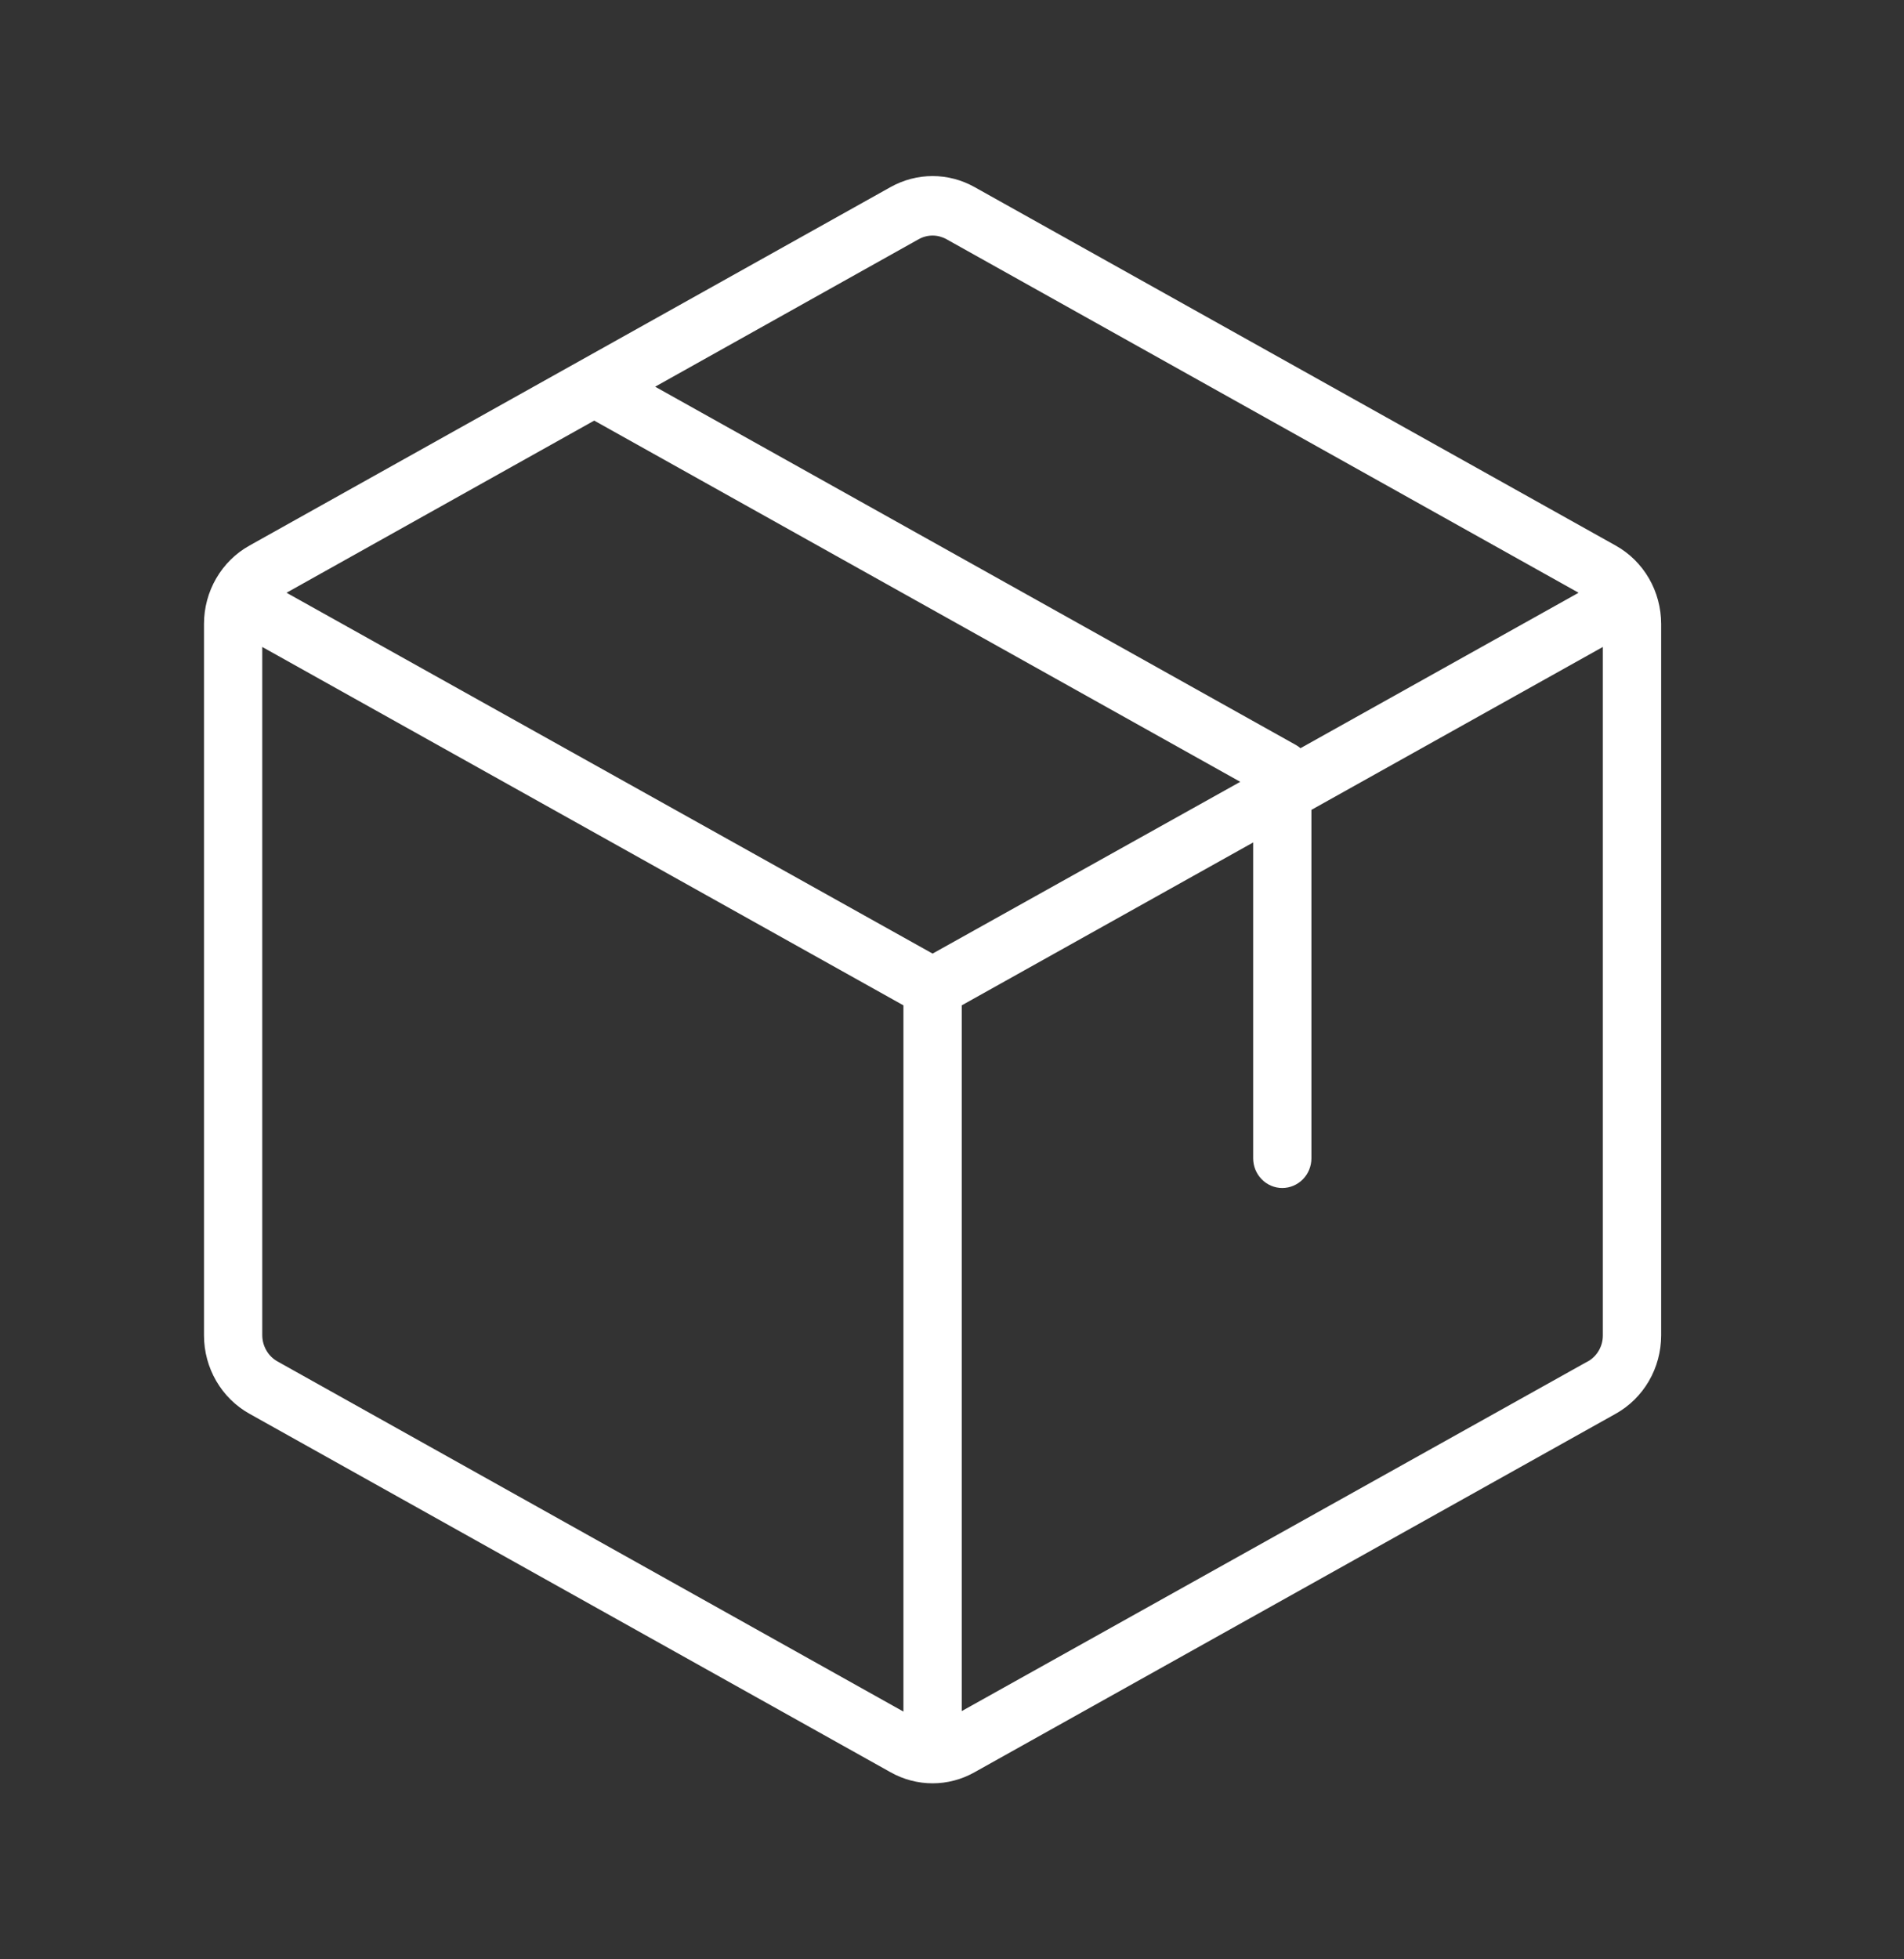 <svg xmlns="http://www.w3.org/2000/svg" fill="none" viewBox="0 0 35 36" height="36" width="35">
<rect x="0" y="0" width="35" height="36" fill="#333333" stroke="none"/>
<path fill="white" d="M29.7 10.024L17.914 3.437C17.678 3.305 17.413 3.235 17.143 3.235C16.873 3.235 16.608 3.305 16.371 3.437L4.586 10.024C4.333 10.165 4.122 10.373 3.975 10.626C3.828 10.879 3.75 11.168 3.75 11.462V24.538C3.75 24.832 3.828 25.121 3.975 25.374C4.122 25.627 4.333 25.835 4.586 25.976L16.371 32.563C16.608 32.696 16.873 32.766 17.143 32.766C17.413 32.766 17.678 32.696 17.914 32.563L29.7 25.976C29.953 25.835 30.164 25.627 30.311 25.374C30.458 25.121 30.535 24.832 30.536 24.538V11.462C30.535 11.168 30.458 10.879 30.311 10.626C30.164 10.373 29.953 10.165 29.7 10.024ZM16.886 4.396C16.964 4.352 17.053 4.328 17.143 4.328C17.233 4.328 17.321 4.352 17.4 4.396L29.018 10.891L23.906 13.747C23.882 13.726 23.856 13.708 23.829 13.692L12.043 7.105L16.886 4.396ZM17.143 17.521L5.267 10.891L10.923 7.728L22.799 14.365L17.143 17.521ZM5.1 25.014C5.016 24.967 4.946 24.898 4.897 24.813C4.848 24.729 4.822 24.633 4.821 24.535V11.887L16.607 18.472V31.448L5.1 25.014ZM29.186 25.014L17.679 31.439V18.472L23.036 15.479V21.281C23.036 21.426 23.092 21.565 23.193 21.668C23.293 21.77 23.429 21.828 23.571 21.828C23.713 21.828 23.85 21.77 23.95 21.668C24.051 21.565 24.107 21.426 24.107 21.281V14.88L29.464 11.887V24.538C29.464 24.636 29.438 24.732 29.389 24.816C29.34 24.9 29.27 24.969 29.186 25.016V25.014Z"></path>
</svg>
